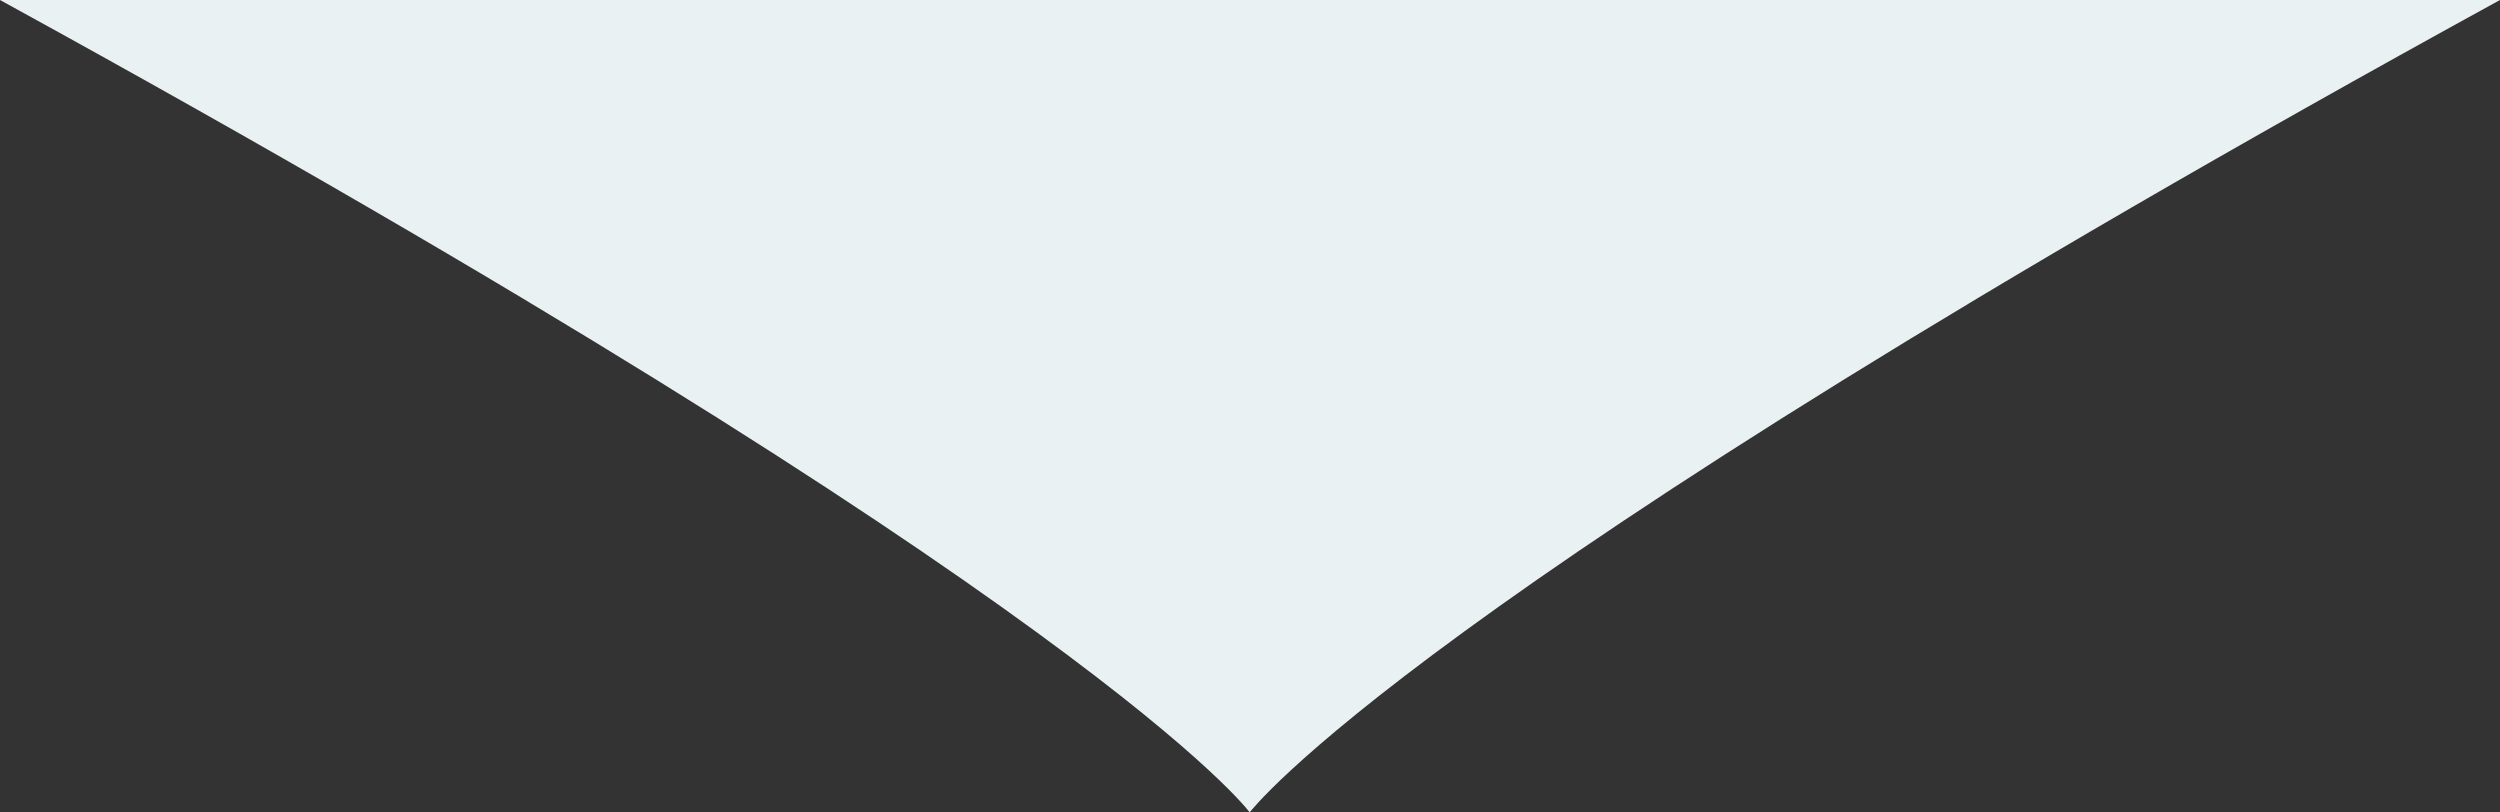 <?xml version="1.0" encoding="utf-8"?>
<!-- Generator: Adobe Illustrator 28.0.0, SVG Export Plug-In . SVG Version: 6.00 Build 0)  -->
<svg version="1.1" id="Layer_1" xmlns="http://www.w3.org/2000/svg" xmlns:xlink="http://www.w3.org/1999/xlink" x="0px" y="0px"
	 viewBox="0 0 349.3 113.5" style="enable-background:new 0 0 349.3 113.5;" xml:space="preserve">
<rect x="0" y="0" width="349.3" height="113.5" fill="#333333" stroke="none"/>
<style type="text/css">
	.st0{fill:#EAF1F3;}
</style>
<path class="st0" d="M174.6,113.5L174.6,113.5C174.7,113.5,174.7,113.5,174.6,113.5c0.1,0,21.7-29.6,174.7-113.5H0
	C153,83.9,174.6,113.5,174.6,113.5z"/>
</svg>

